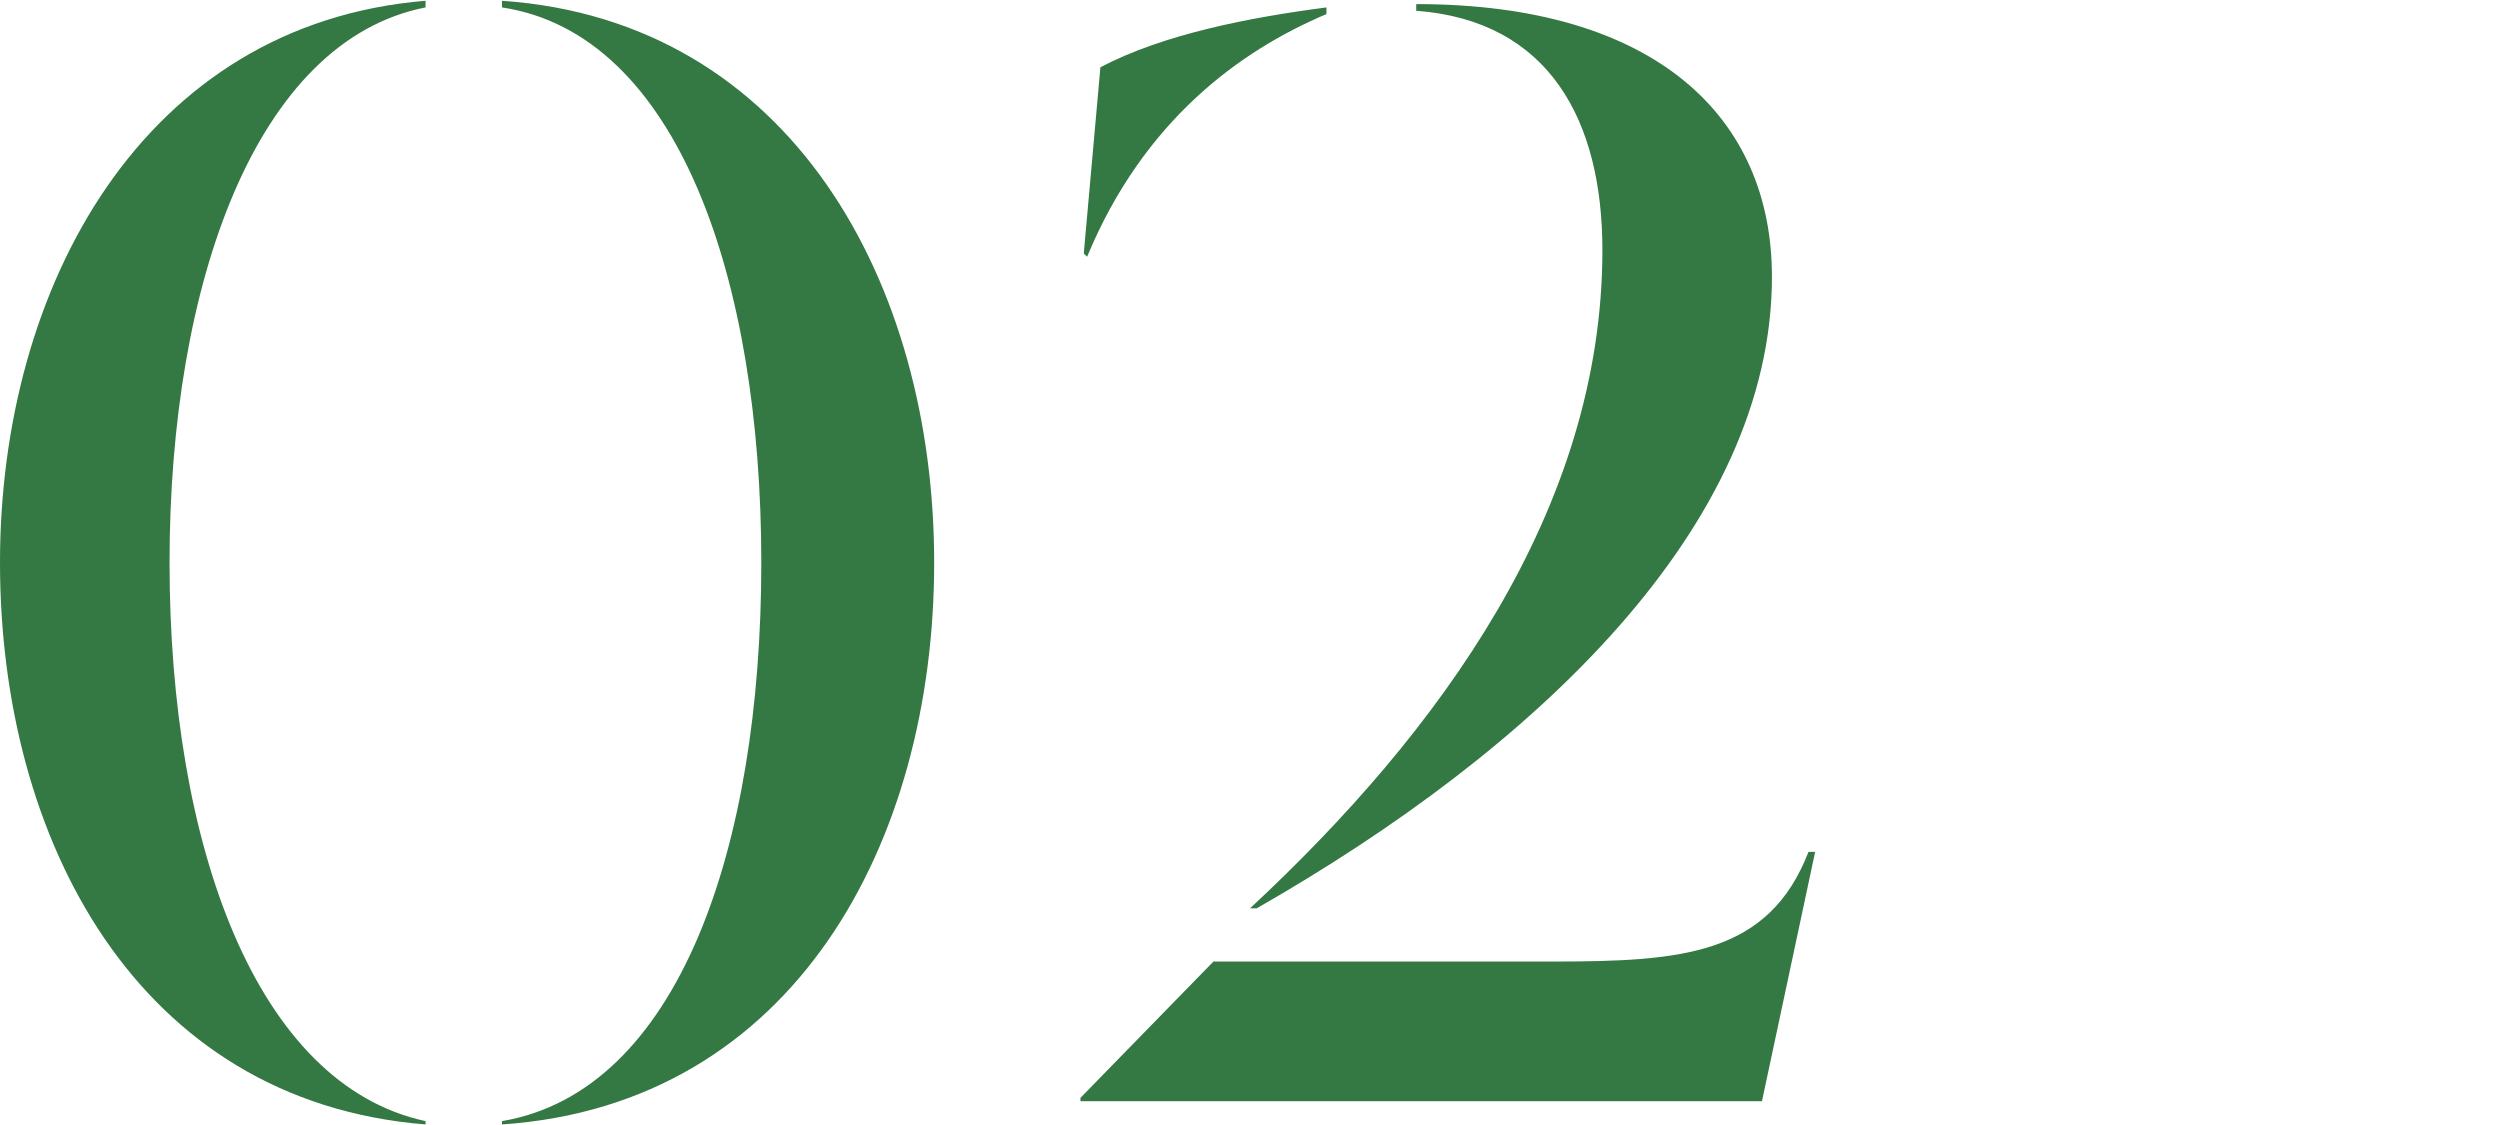 <?xml version="1.0" encoding="UTF-8"?> <svg xmlns="http://www.w3.org/2000/svg" xmlns:xlink="http://www.w3.org/1999/xlink" xml:space="preserve" width="3.937in" height="1.772in" version="1.1" style="shape-rendering:geometricPrecision; text-rendering:geometricPrecision; image-rendering:optimizeQuality; fill-rule:evenodd; clip-rule:evenodd" viewBox="0 0 752 338"> <defs> <style type="text/css"> .fil1 {fill:none} .fil0 {fill:#347844;fill-rule:nonzero} </style> </defs> <g id="Layer_x0020_1">  <path class="fil0" d="M128 337c-51,-11 -77,-83 -77,-168 0,-84 26,-157 77,-167l0 -2c-85,7 -128,86 -128,169 0,83 41,162 128,169l0 -1zm23 1c88,-6 130,-85 130,-169 0,-84 -43,-163 -130,-169l0 2c53,8 78,82 78,167 0,86 -25,159 -78,168l0 1z"></path> <path id="1" class="fil0" d="M378 273c84,-48 155,-115 155,-190 0,-48 -35,-82 -107,-82l0 2c40,3 56,33 56,72 0,78 -49,145 -106,198l2 0zm-51 -196c17,-41 46,-62 72,-73l0 -2c-23,3 -49,8 -68,18l-5 56 1 1zm203 254l16 -75 -2 0c-12,31 -38,33 -77,33l-102 0 -40 41 0 1 205 0z"></path> <rect class="fil1" width="752" height="338"></rect> </g> </svg> 